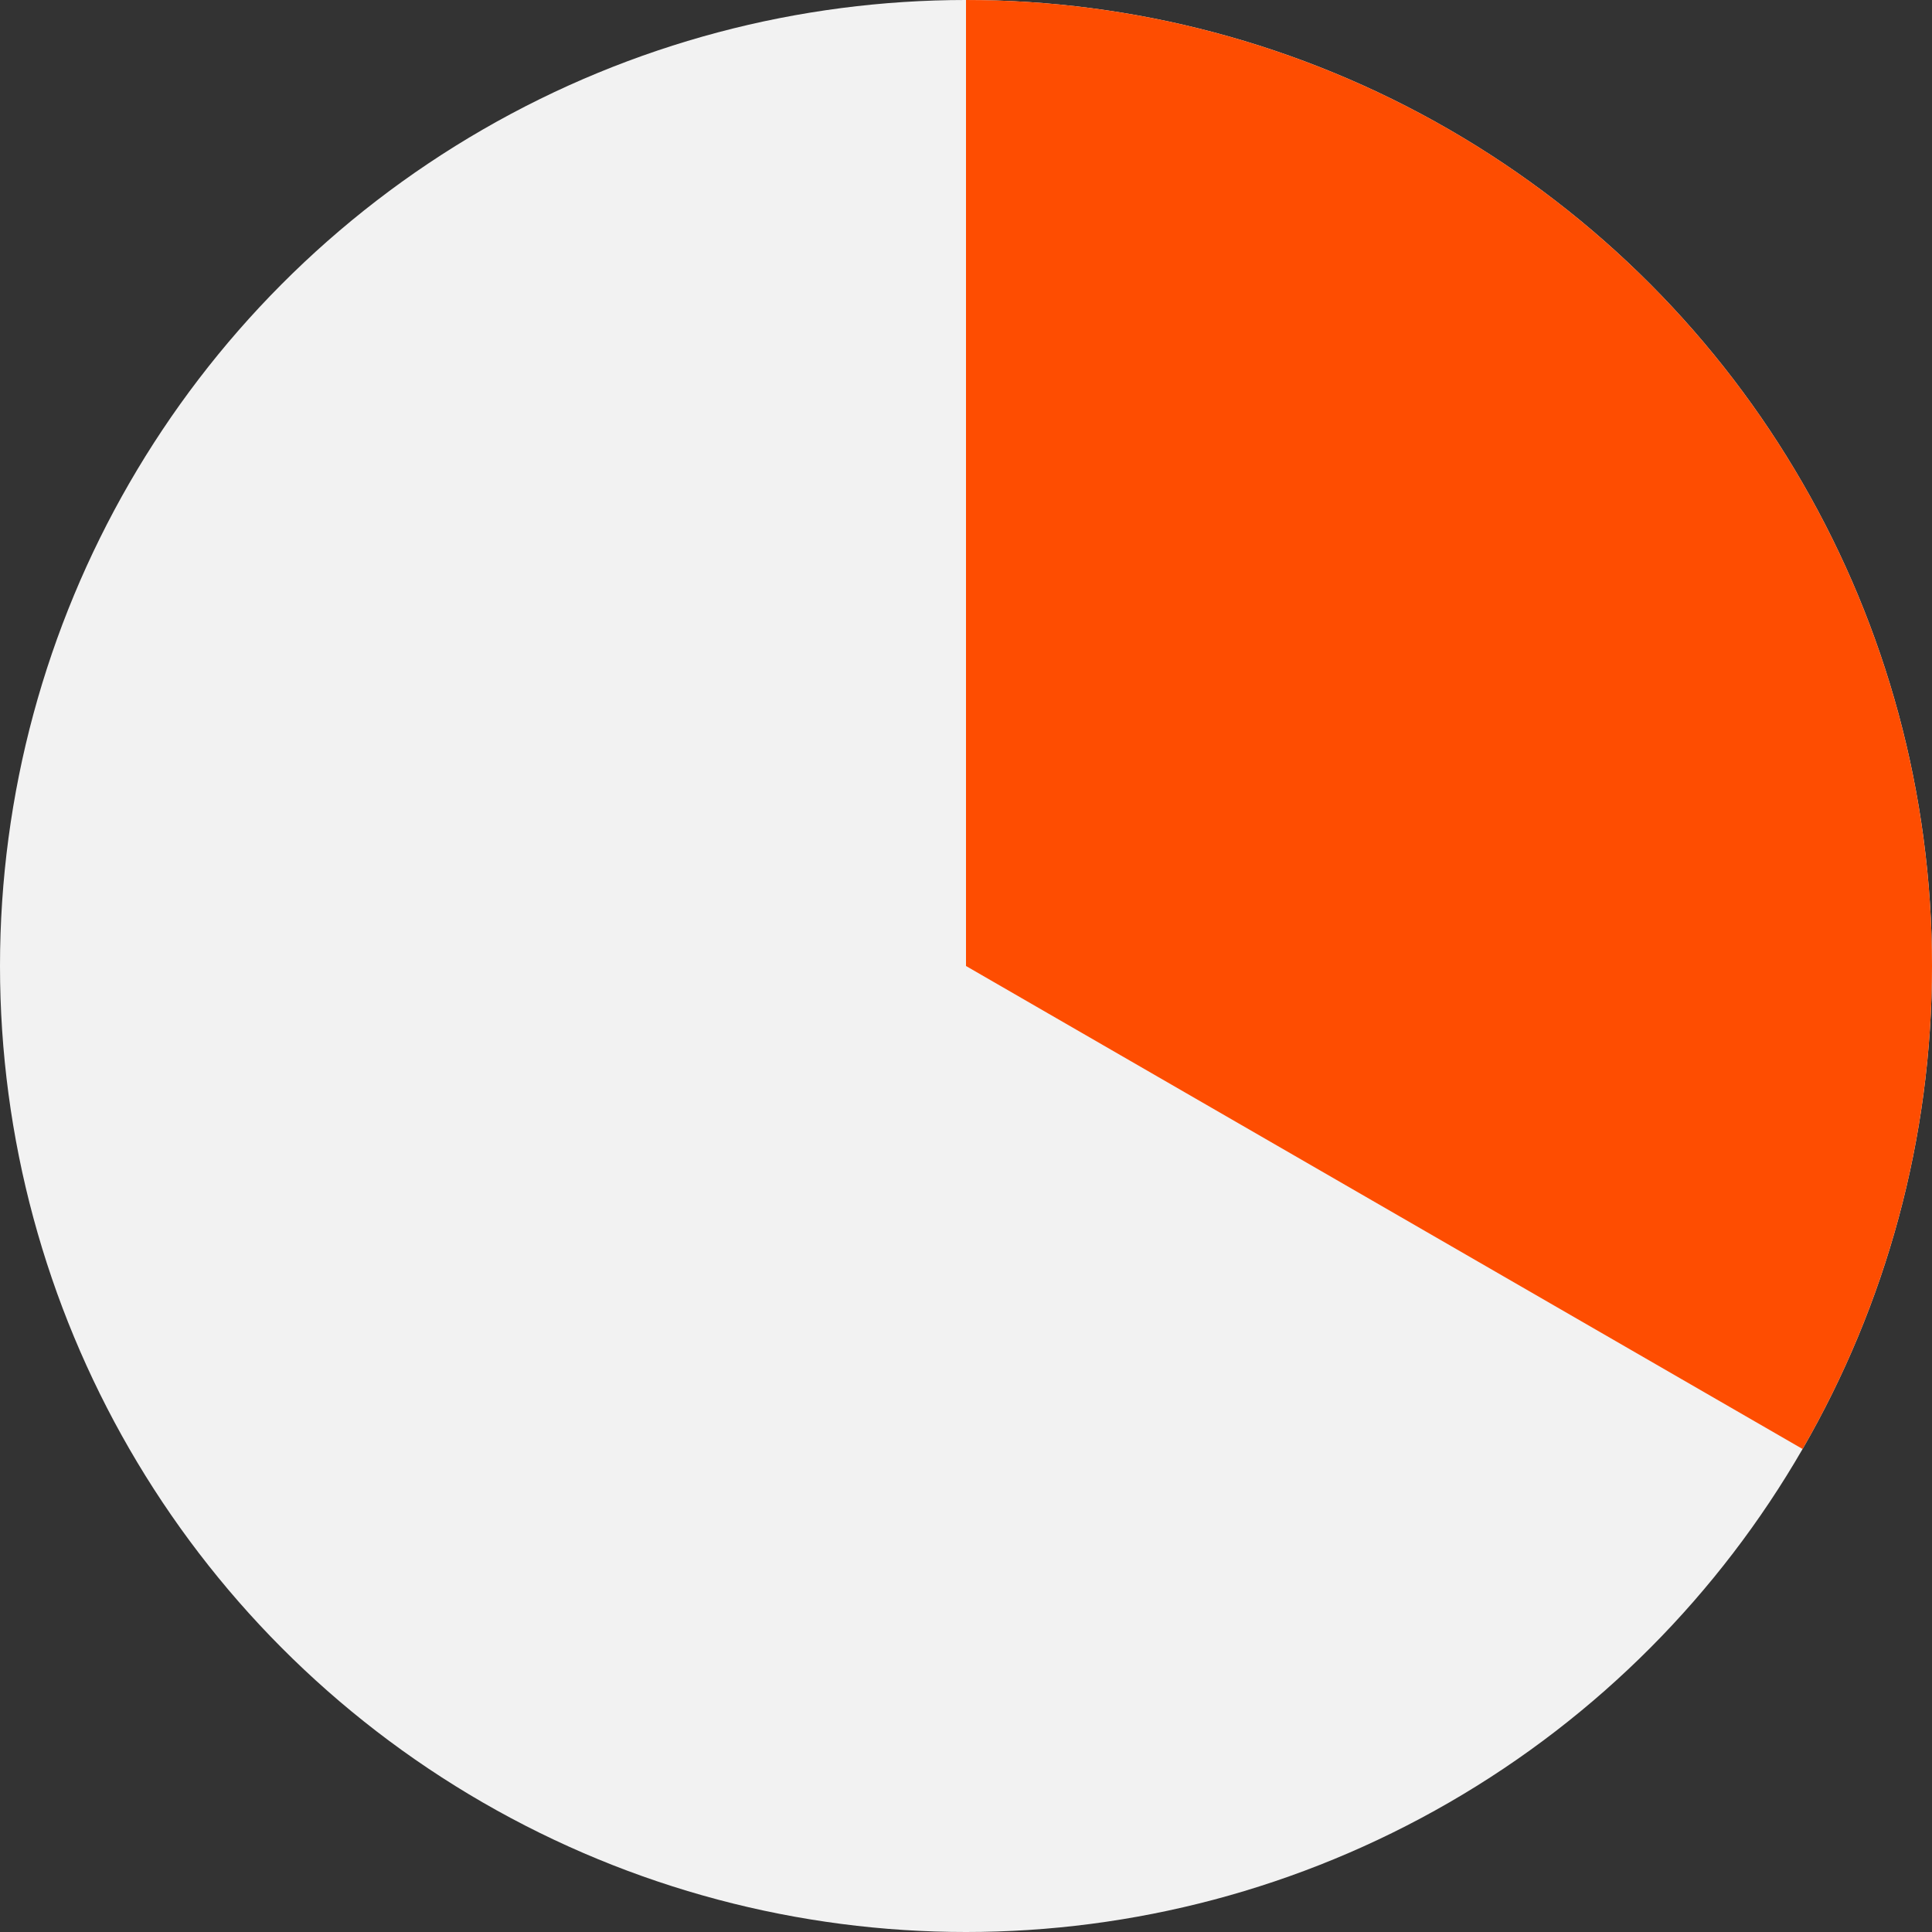 <svg xmlns="http://www.w3.org/2000/svg" width="64" height="64" viewBox="0 0 64 64" fill="none"><rect x="0" y="0" width="64" height="64" fill="#333333" stroke="none"/><circle cx="32" cy="32" r="32" fill="#F2F2F2"></circle><path d="M32 -1.39876e-06C37.617 -1.6443e-06 43.135 1.479 48 4.287C52.865 7.096 56.904 11.135 59.713 16C62.521 20.865 64 26.383 64 32C64 37.617 62.521 43.135 59.713 48L32 32L32 -1.39876e-06Z" fill="#FE4D01"></path></svg>